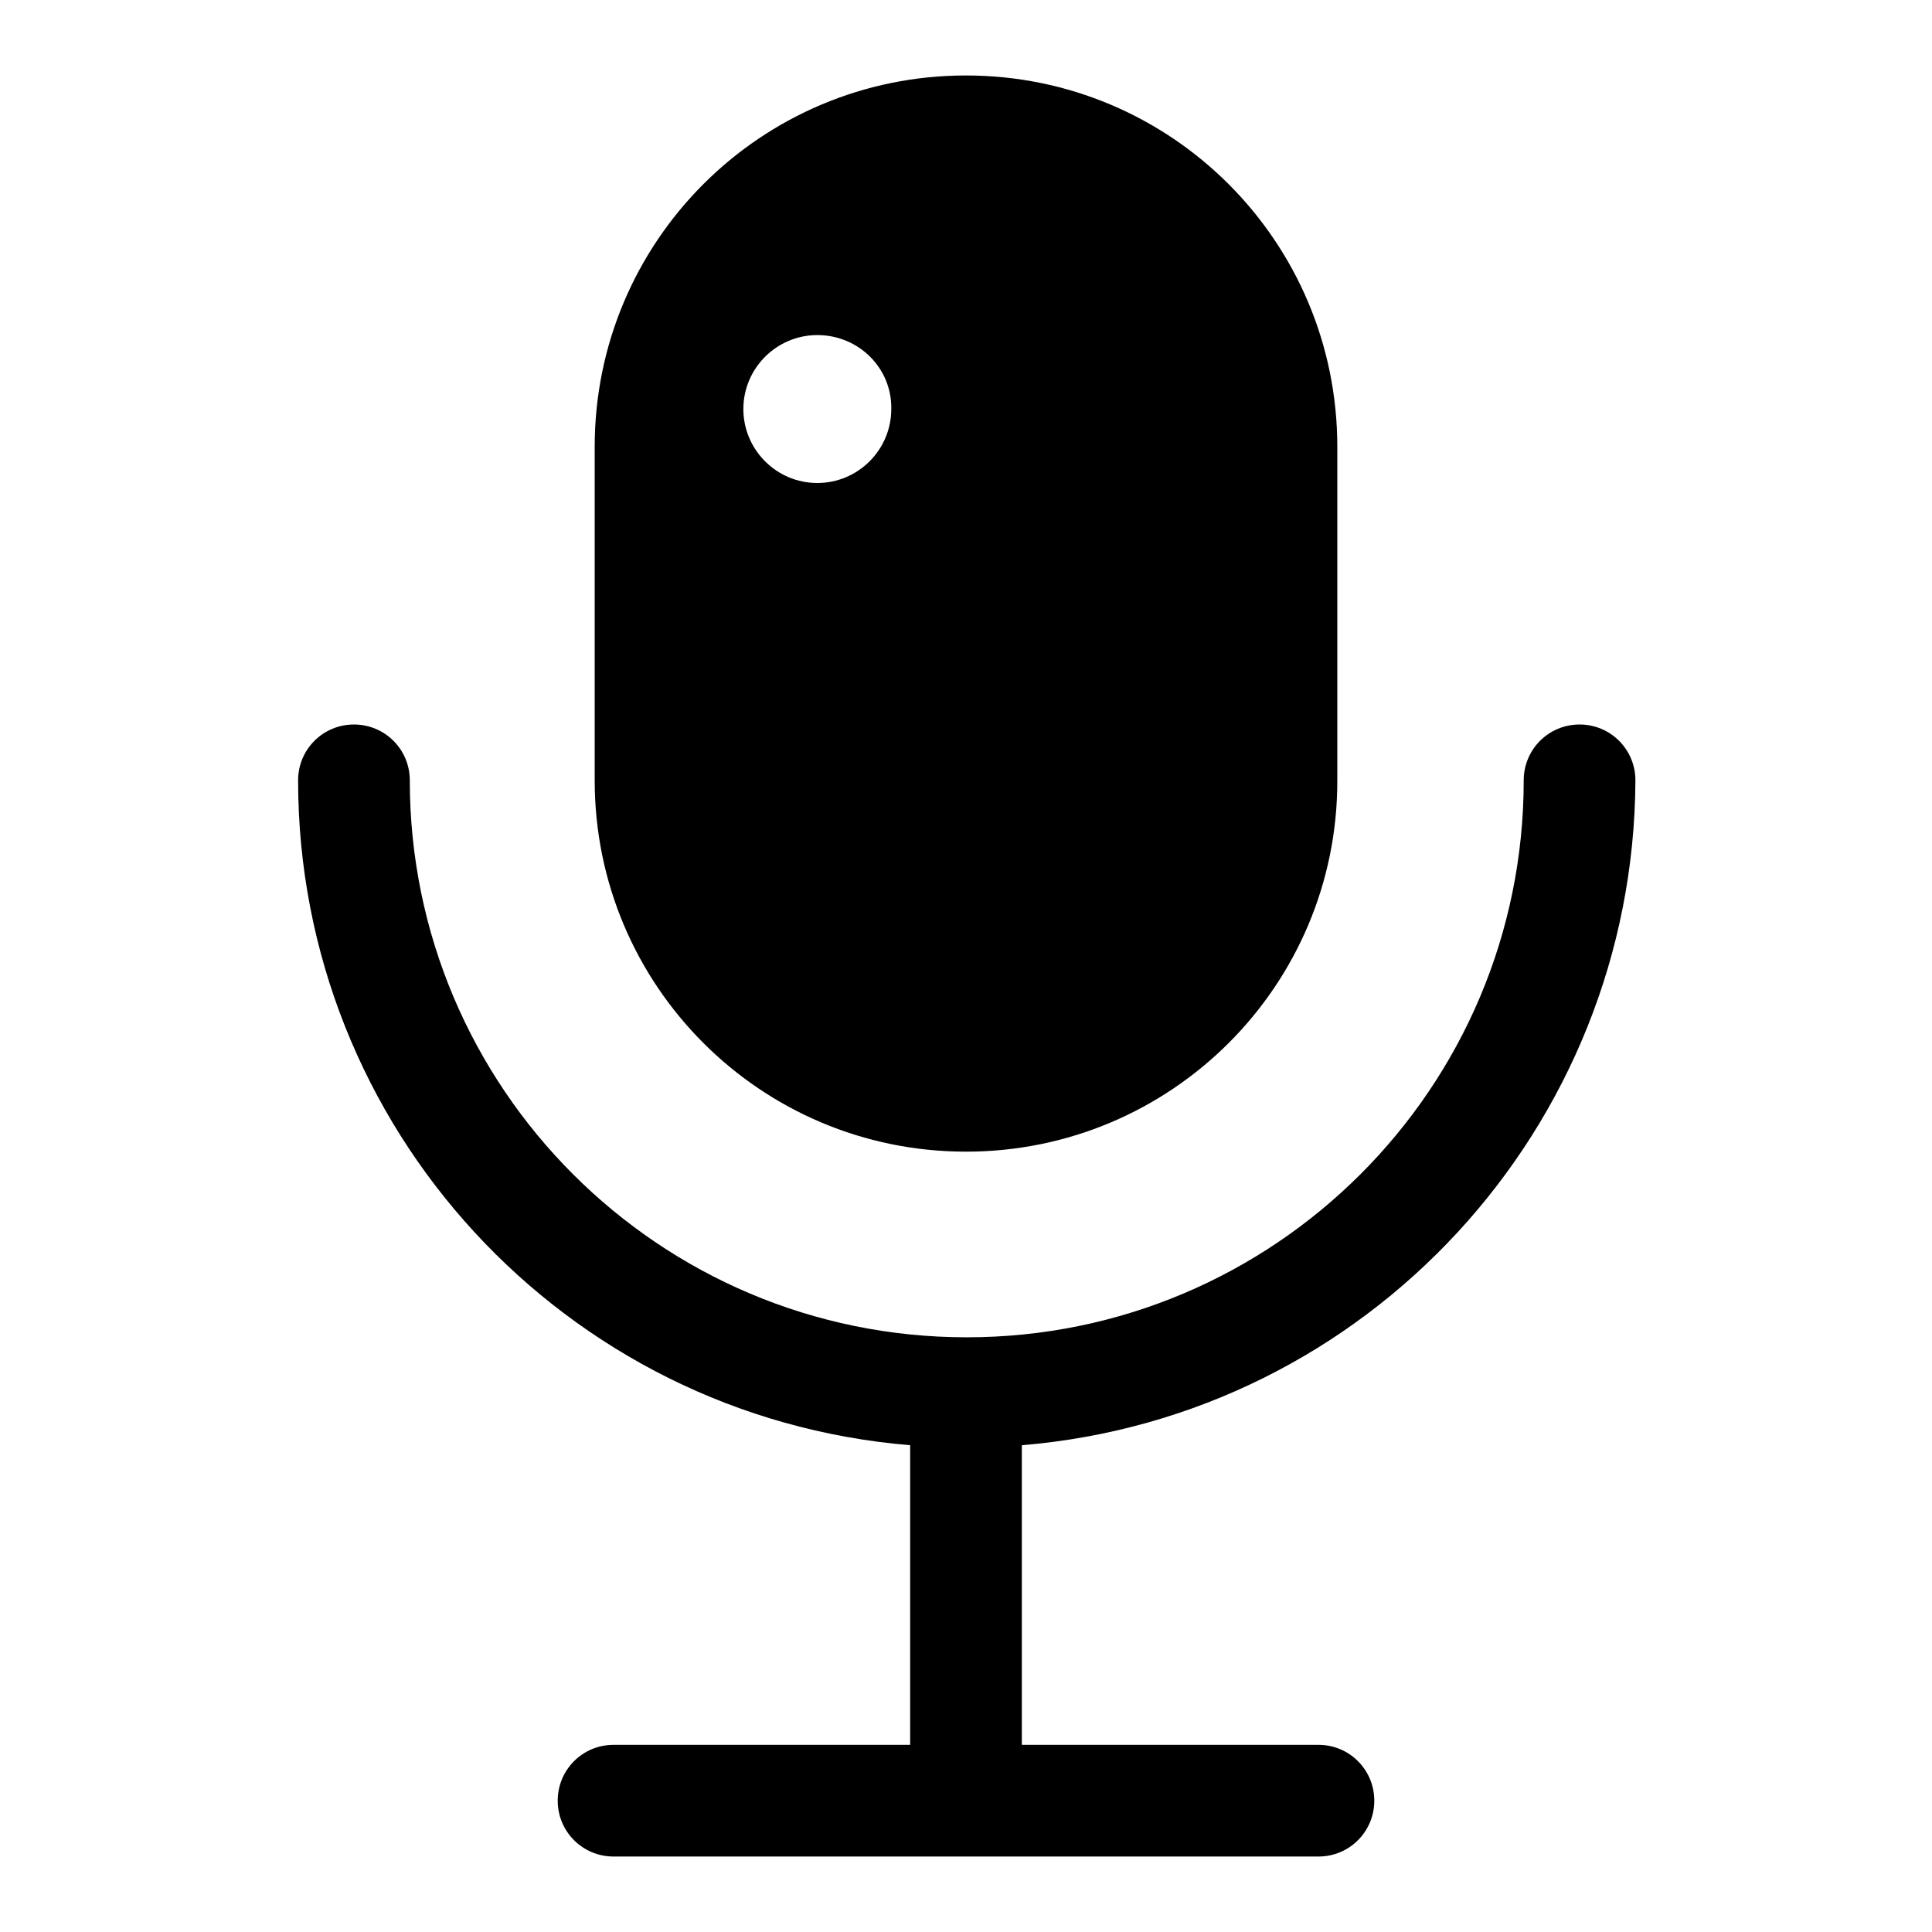 <?xml version="1.0" encoding="utf-8"?>
<!-- Svg Vector Icons : http://www.onlinewebfonts.com/icon -->
<!DOCTYPE svg PUBLIC "-//W3C//DTD SVG 1.1//EN" "http://www.w3.org/Graphics/SVG/1.1/DTD/svg11.dtd">
<svg version="1.1" xmlns="http://www.w3.org/2000/svg" xmlns:xlink="http://www.w3.org/1999/xlink" x="0px" y="0px" viewBox="0 0 256 256" enable-background="new 0 0 256 256" xml:space="preserve">
<g> <path fill="#000000" d="M135.4,191.5v39.7h39.3c4.1,0,7.4,3.3,7.4,7.4c0,4.1-3.3,7.4-7.4,7.4H81.3c-4.1,0-7.4-3.3-7.4-7.4 c0-4.1,3.3-7.4,7.4-7.4h39.3v-39.7c-45.8-3.8-81.1-42.1-81.1-88.1c0-4.1,3.3-7.4,7.4-7.4c4.1,0,7.4,3.3,7.4,7.4 c0,40.7,33,73.8,73.8,73.8c40.7,0,73.8-33,73.8-73.8c0-4.1,3.3-7.4,7.4-7.4s7.4,3.3,7.4,7.4C216.5,149.4,181.2,187.7,135.4,191.5 L135.4,191.5z M128,152.6c-27.2,0-49.2-22-49.2-49.2V59.2C78.8,32,100.8,10,128,10c27.2,0,49.2,22,49.2,49.2v44.3 C177.2,130.6,155.2,152.6,128,152.6L128,152.6z M108.3,44.4c-5.4,0-9.8,4.4-9.8,9.8c0,5.4,4.4,9.8,9.8,9.8s9.8-4.4,9.8-9.8l0,0 C118.2,48.8,113.8,44.4,108.3,44.4z"/></g>
</svg>